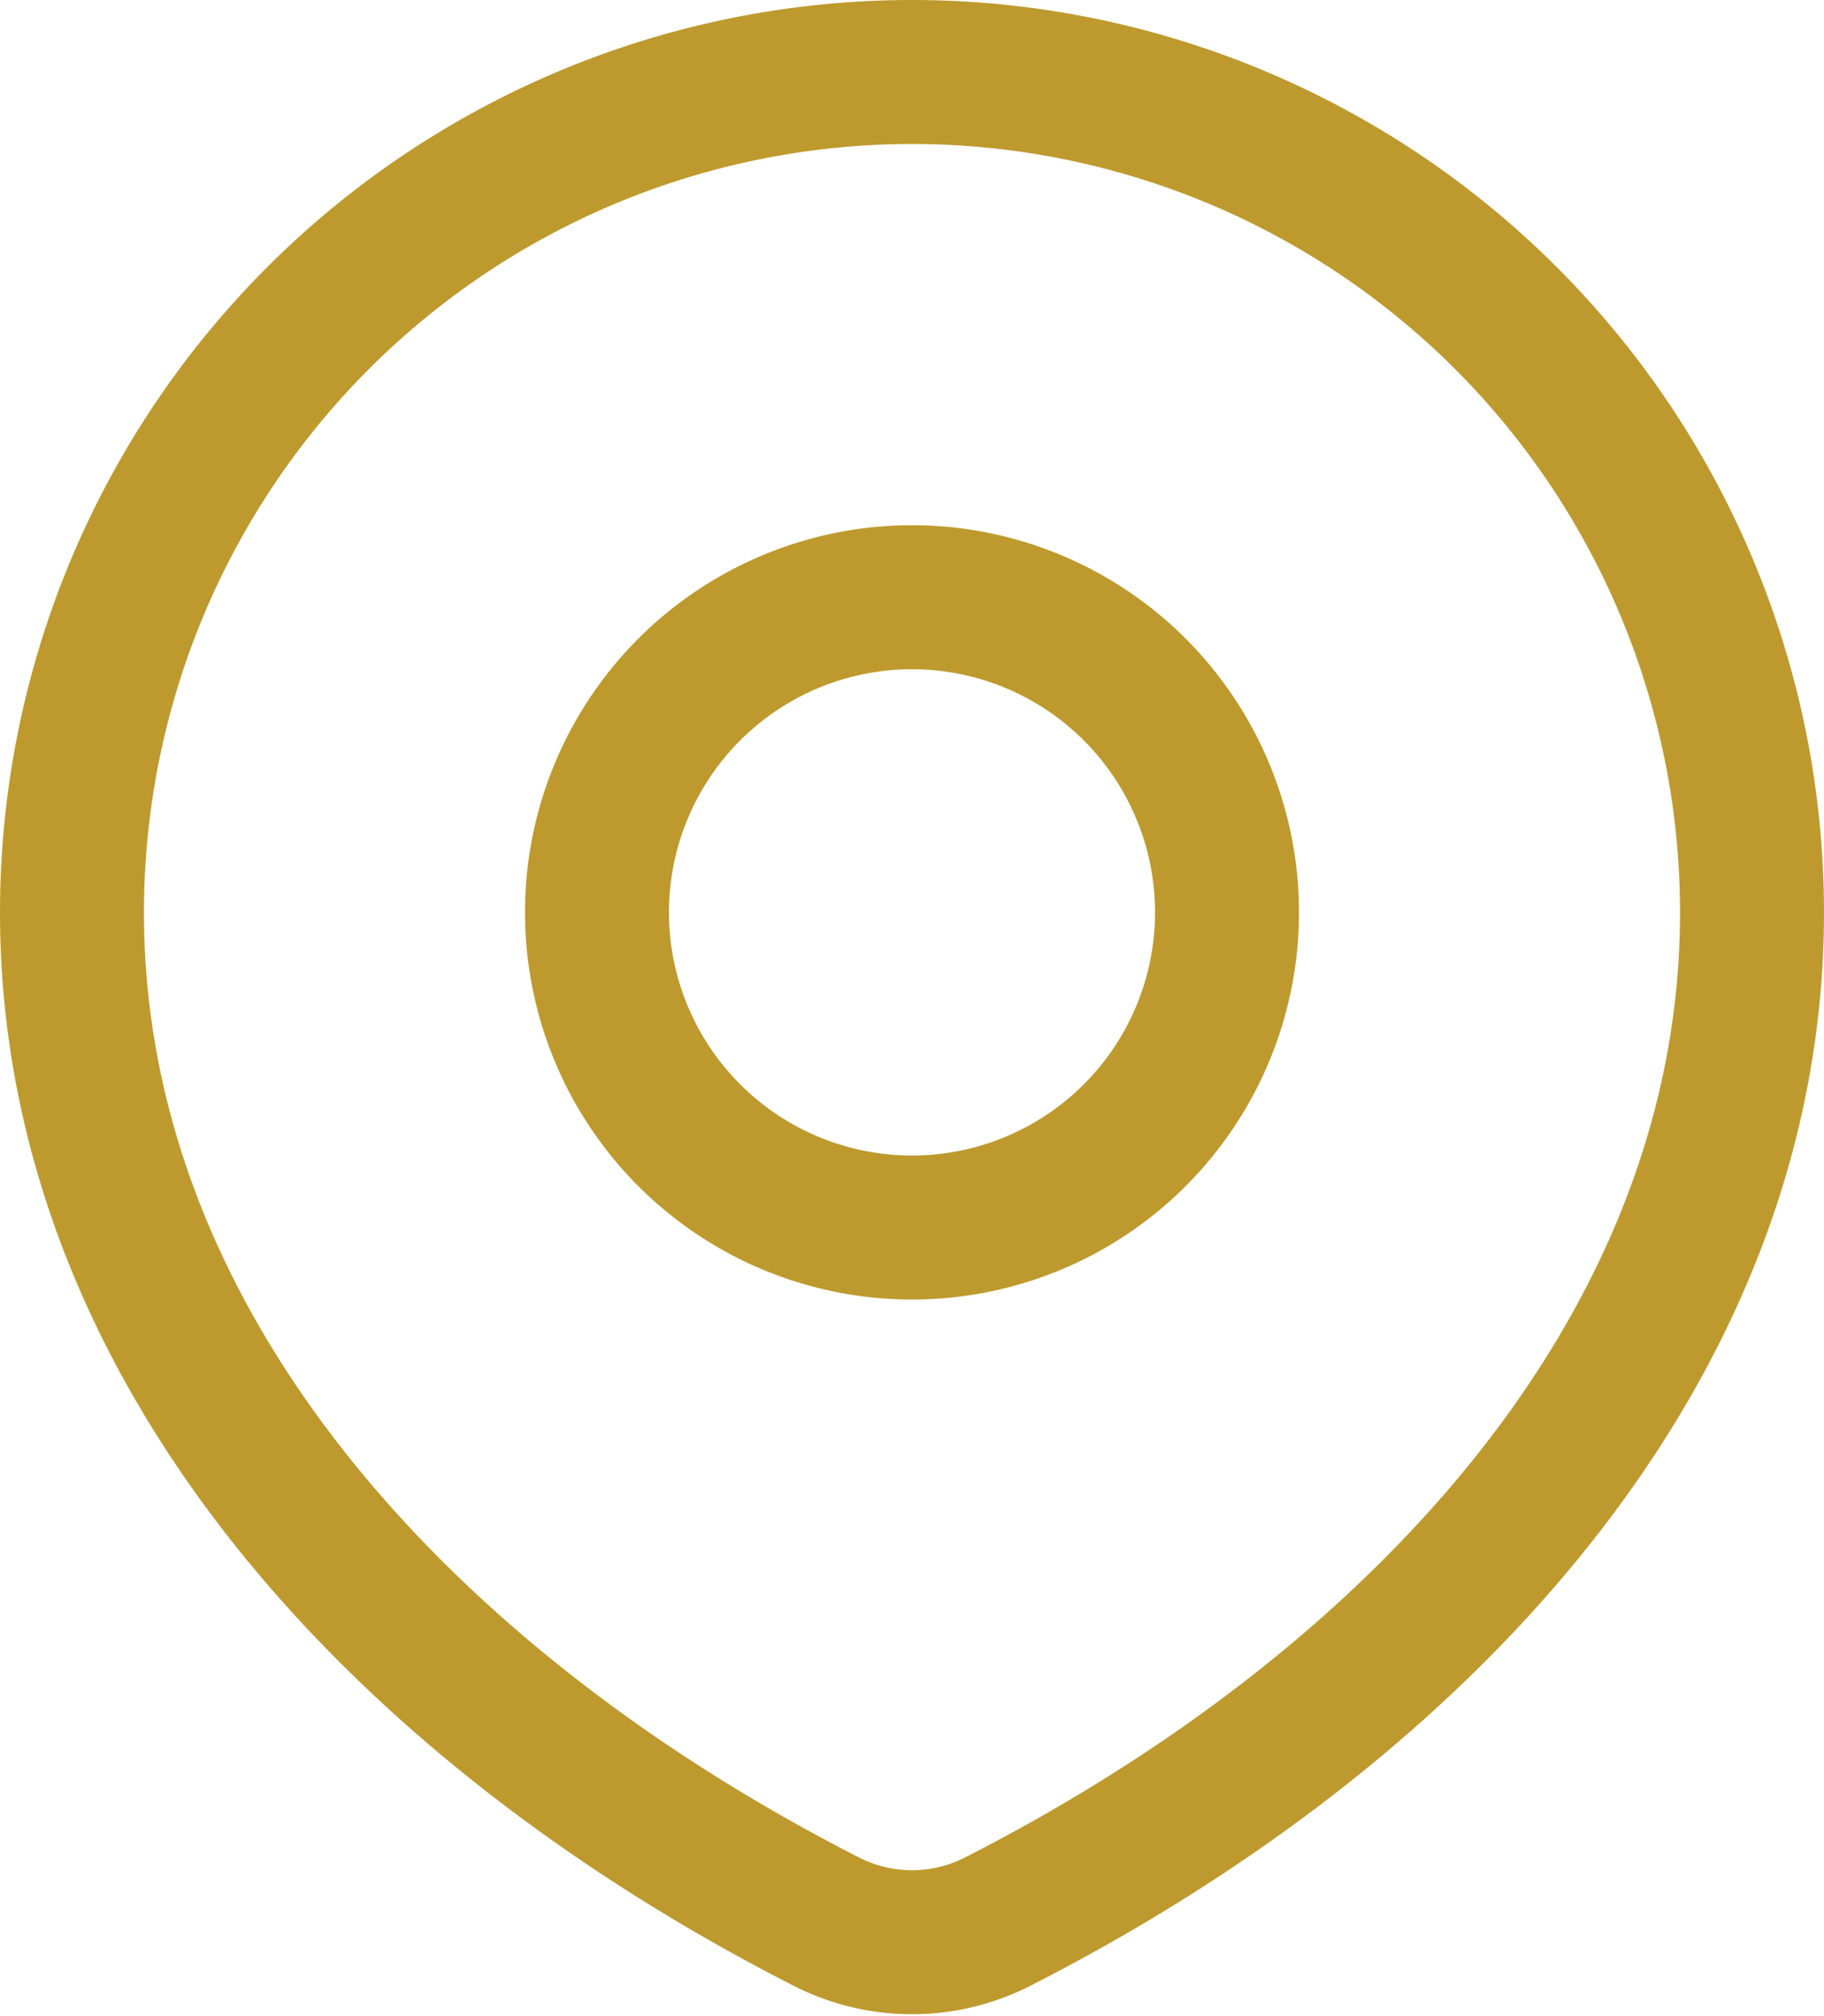 <svg xmlns="http://www.w3.org/2000/svg" width="25.338" height="27.994" viewBox="0 0 25.338 27.994">
    <path data-name="Trazado 8525" d="M44.859 49.683c5.886-3 10.479-7.971 10.479-14.014a11.669 11.669 0 1 0-23.338 0c0 6.043 4.593 11.013 10.479 14.014a2.619 2.619 0 0 0 2.38 0z" style="fill:none;stroke:#be9a2e;stroke-linecap:round;stroke-linejoin:round;stroke-width:2px" transform="translate(-31 -23)"/>
    <path data-name="Trazado 8526" d="M80.752 68.376A4.376 4.376 0 1 1 76.376 64a4.376 4.376 0 0 1 4.376 4.376z" transform="translate(-63.707 -55.707)" style="fill:none;stroke:#be9a2e;stroke-linecap:round;stroke-linejoin:round;stroke-width:2px"/>
</svg>
